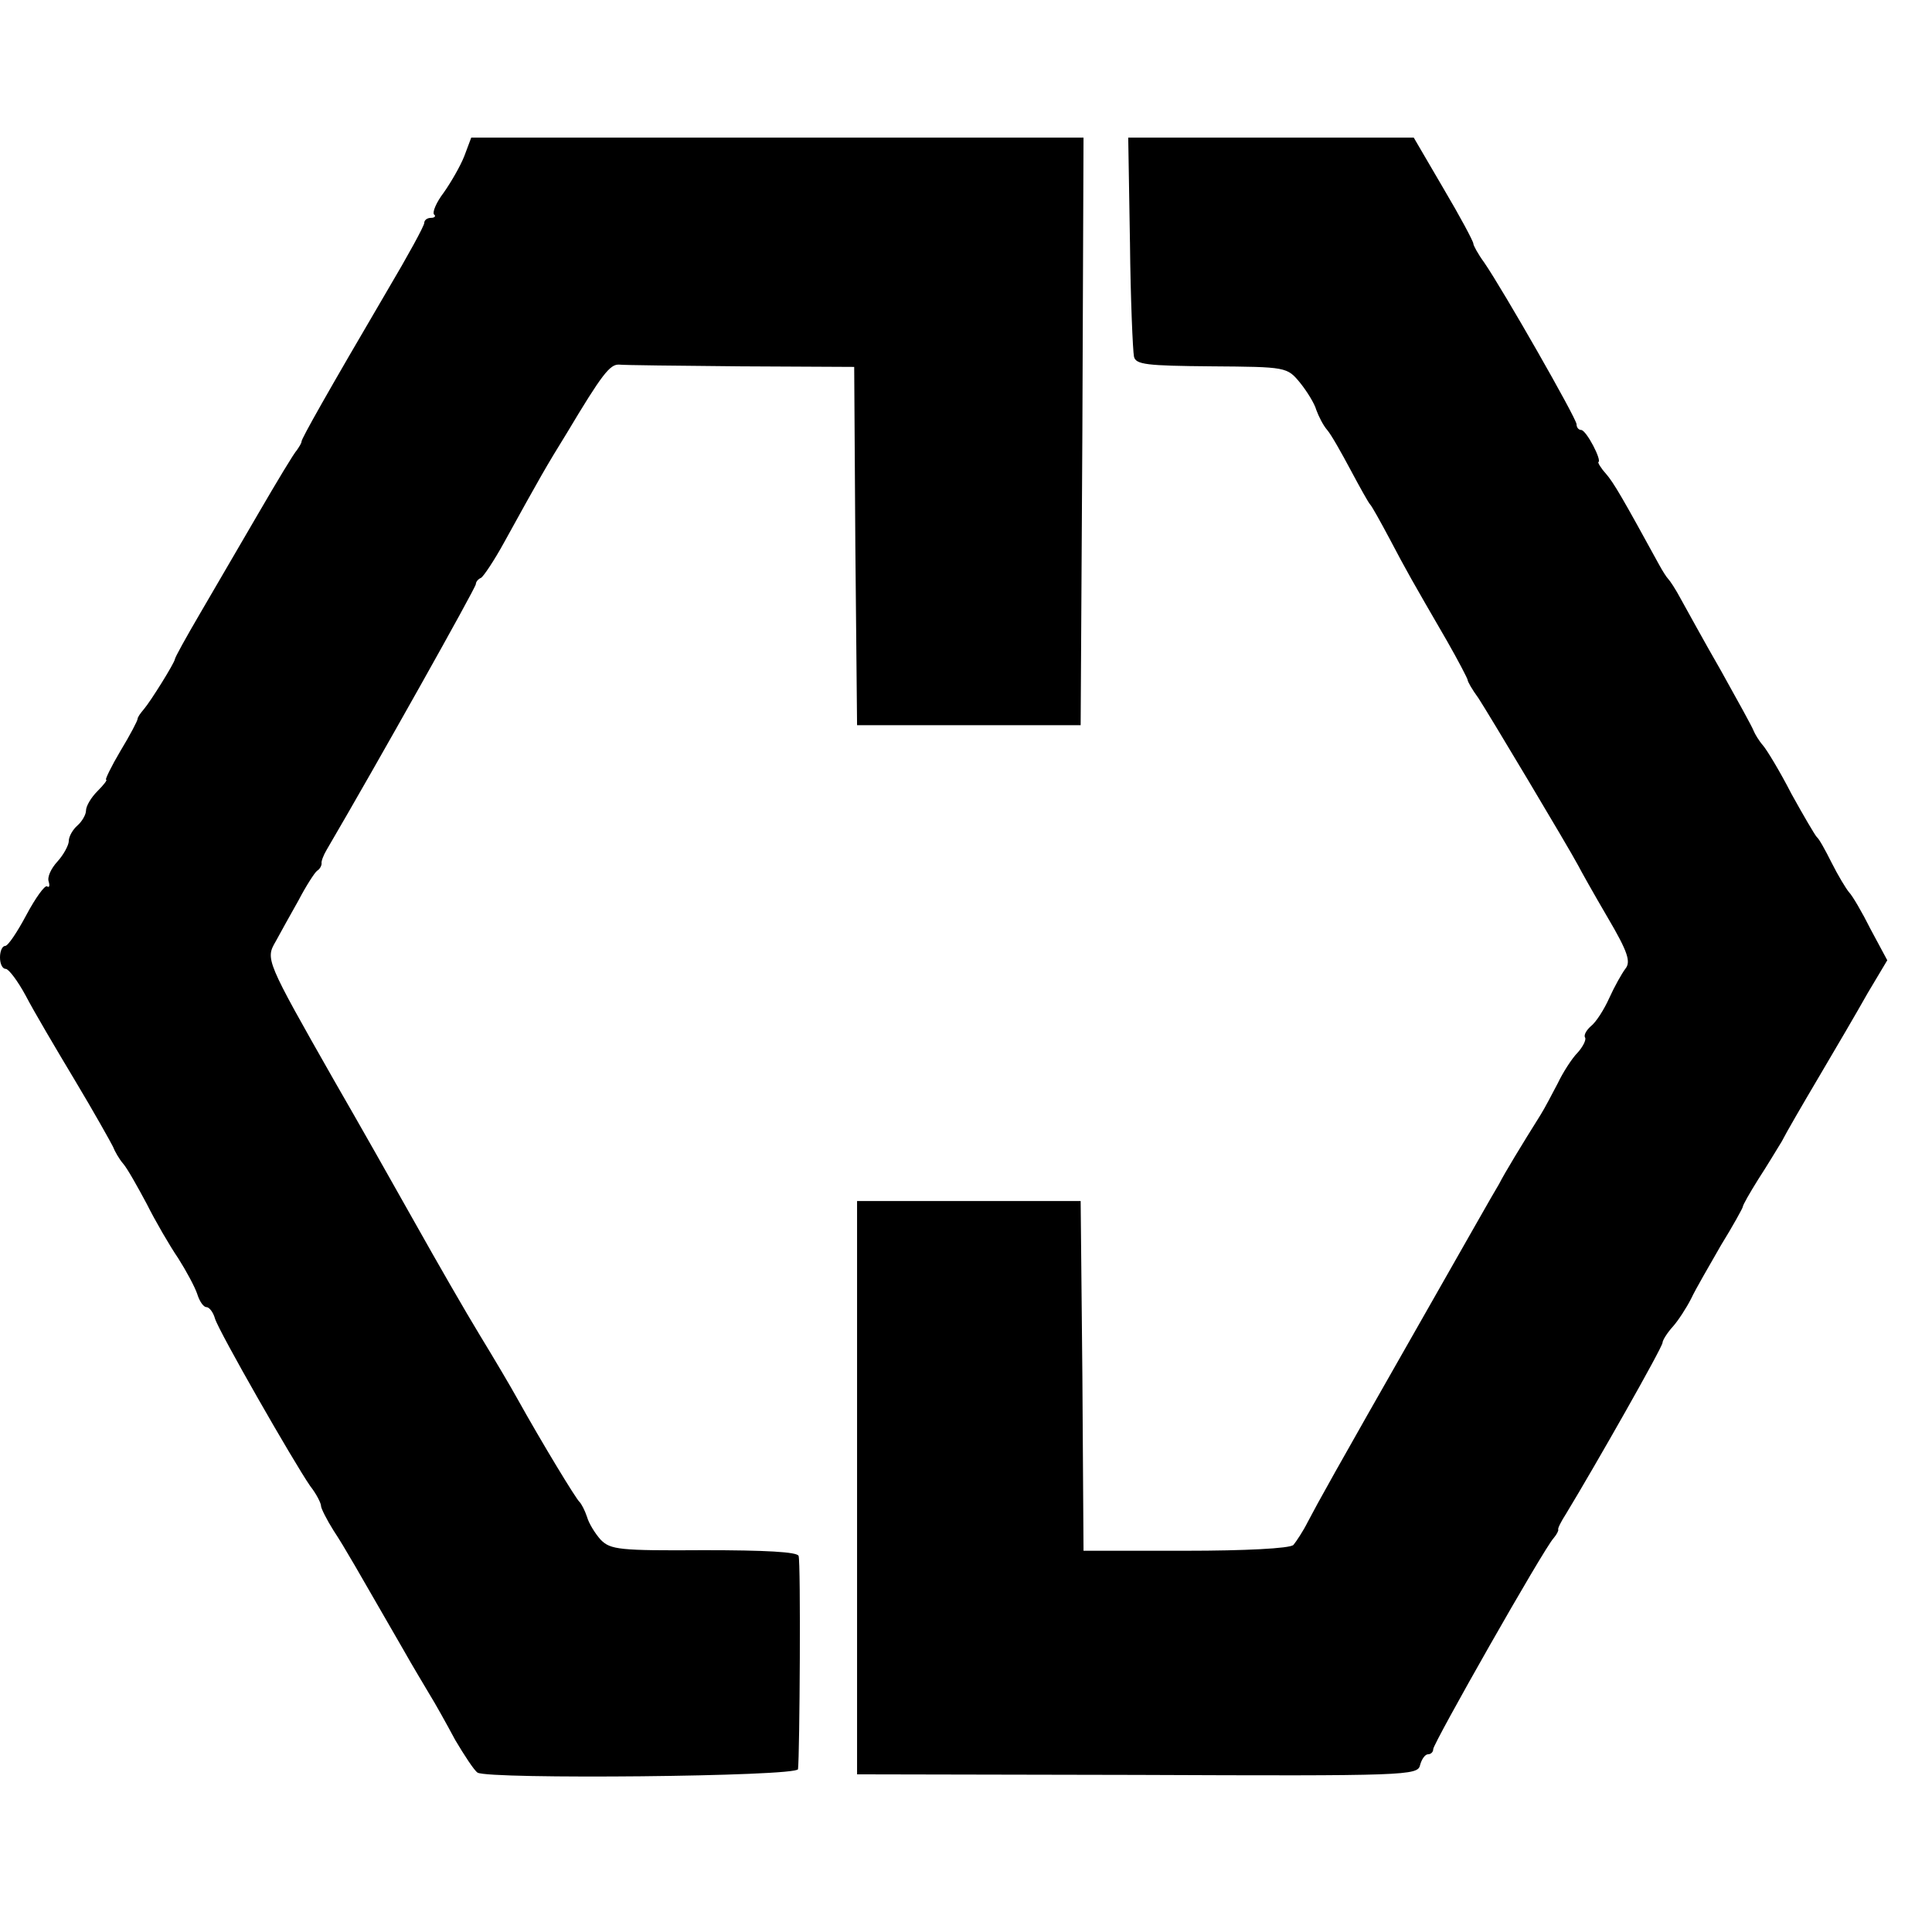 <?xml version="1.0" standalone="no"?>
<!DOCTYPE svg PUBLIC "-//W3C//DTD SVG 20010904//EN"
 "http://www.w3.org/TR/2001/REC-SVG-20010904/DTD/svg10.dtd">
<svg version="1.0" xmlns="http://www.w3.org/2000/svg"
 width="337pt" height="337pt" viewBox="0 0 337 337"
 preserveAspectRatio="xMidYMid meet">
<g transform="translate(0,337) scale(0.1,-0.1)"
fill="#000000" stroke="none">
<path d="M810 3098 c-7 -18 -24 -47 -36 -64 -13 -17 -20 -34 -17 -38 4 -3 1
-6 -5 -6 -7 0 -12 -4 -12 -9 0 -5 -29 -58 -64 -117 -105 -179 -150 -259 -150
-264 0 -3 -4 -9 -8 -15 -5 -5 -35 -55 -67 -110 -32 -55 -78 -134 -102 -175
-24 -41 -44 -77 -44 -80 -1 -7 -42 -73 -54 -87 -6 -7 -11 -14 -11 -17 0 -3
-13 -28 -30 -56 -16 -27 -27 -50 -25 -50 3 0 -4 -9 -15 -20 -11 -11 -20 -26
-20 -34 0 -7 -7 -19 -15 -26 -8 -7 -15 -19 -15 -27 0 -7 -9 -24 -20 -36 -11
-12 -18 -27 -15 -35 2 -7 1 -11 -3 -8 -4 2 -20 -20 -36 -50 -16 -30 -32 -54
-37 -54 -5 0 -9 -9 -9 -20 0 -11 4 -20 10 -20 5 0 21 -21 35 -47 14 -27 53
-93 86 -148 33 -55 62 -107 66 -115 3 -8 11 -22 18 -30 7 -8 25 -40 41 -70 15
-30 40 -73 55 -95 14 -22 29 -50 33 -62 4 -13 11 -23 16 -23 5 0 12 -9 15 -20
7 -23 137 -250 166 -292 11 -14 19 -30 19 -35 0 -4 10 -24 22 -43 21 -32 37
-61 123 -210 14 -25 34 -58 44 -75 10 -16 30 -52 45 -80 16 -27 33 -53 39 -57
19 -12 557 -7 559 6 3 27 5 362 1 372 -2 7 -58 10 -165 10 -148 -1 -163 1
-180 18 -10 11 -21 29 -24 40 -4 12 -10 23 -13 26 -6 5 -65 102 -109 181 -11
20 -40 69 -65 110 -25 41 -75 128 -112 194 -37 66 -101 179 -142 250 -120 211
-120 212 -102 243 8 15 26 47 40 72 13 25 28 48 32 51 5 3 8 9 8 13 -1 3 3 14
9 24 89 152 260 457 260 463 0 4 4 9 9 11 4 2 23 30 41 63 64 116 72 130 109
190 61 102 75 120 91 119 8 -1 104 -2 212 -3 l198 -1 2 -312 3 -313 195 0 195
0 3 513 2 512 -534 0 -534 0 -12 -32z"/>
<path d="M1971 2948 c1 -101 5 -190 7 -200 3 -14 22 -16 135 -17 131 -1 132
-1 155 -29 12 -15 25 -36 28 -47 4 -11 12 -27 19 -35 7 -8 25 -40 41 -70 16
-30 31 -57 34 -60 3 -3 18 -30 34 -60 30 -57 38 -71 100 -178 20 -35 36 -66
36 -68 0 -3 8 -17 19 -32 17 -26 157 -260 174 -292 4 -8 27 -49 51 -90 36 -61
41 -78 31 -90 -6 -8 -19 -31 -28 -51 -9 -20 -23 -42 -32 -49 -8 -7 -13 -16
-10 -20 2 -4 -4 -16 -13 -26 -10 -10 -26 -35 -35 -54 -10 -19 -23 -44 -30 -55
-32 -51 -63 -102 -72 -120 -7 -11 -68 -119 -137 -240 -155 -272 -177 -312
-197 -350 -8 -16 -20 -34 -25 -40 -7 -6 -84 -10 -188 -10 l-178 0 -2 305 -3
305 -195 0 -195 0 0 -500 0 -500 489 -1 c471 -2 489 -1 493 17 3 11 9 19 14
19 5 0 9 4 9 9 0 10 193 350 210 368 6 7 9 14 8 15 -1 2 5 14 14 28 51 84 168
290 168 298 0 4 8 17 18 28 9 10 24 33 32 49 8 17 32 58 52 93 21 34 38 65 38
67 0 3 12 24 27 48 15 23 33 53 41 66 7 14 36 64 65 113 29 49 67 114 85 146
l34 57 -29 54 c-15 30 -32 59 -38 65 -5 6 -19 29 -30 51 -11 22 -22 42 -26 45
-3 3 -23 37 -44 75 -20 39 -43 77 -50 85 -7 8 -14 20 -16 25 -2 6 -28 53 -57
105 -30 52 -61 109 -70 125 -9 17 -19 32 -22 35 -3 3 -10 14 -16 25 -63 115
-79 143 -93 159 -9 10 -14 19 -13 20 7 2 -21 56 -30 56 -4 0 -8 4 -8 10 0 10
-128 234 -161 282 -11 15 -19 30 -19 33 0 4 -23 47 -52 96 l-52 89 -249 0
-249 0 3 -182z"/>
</g>
</svg>

